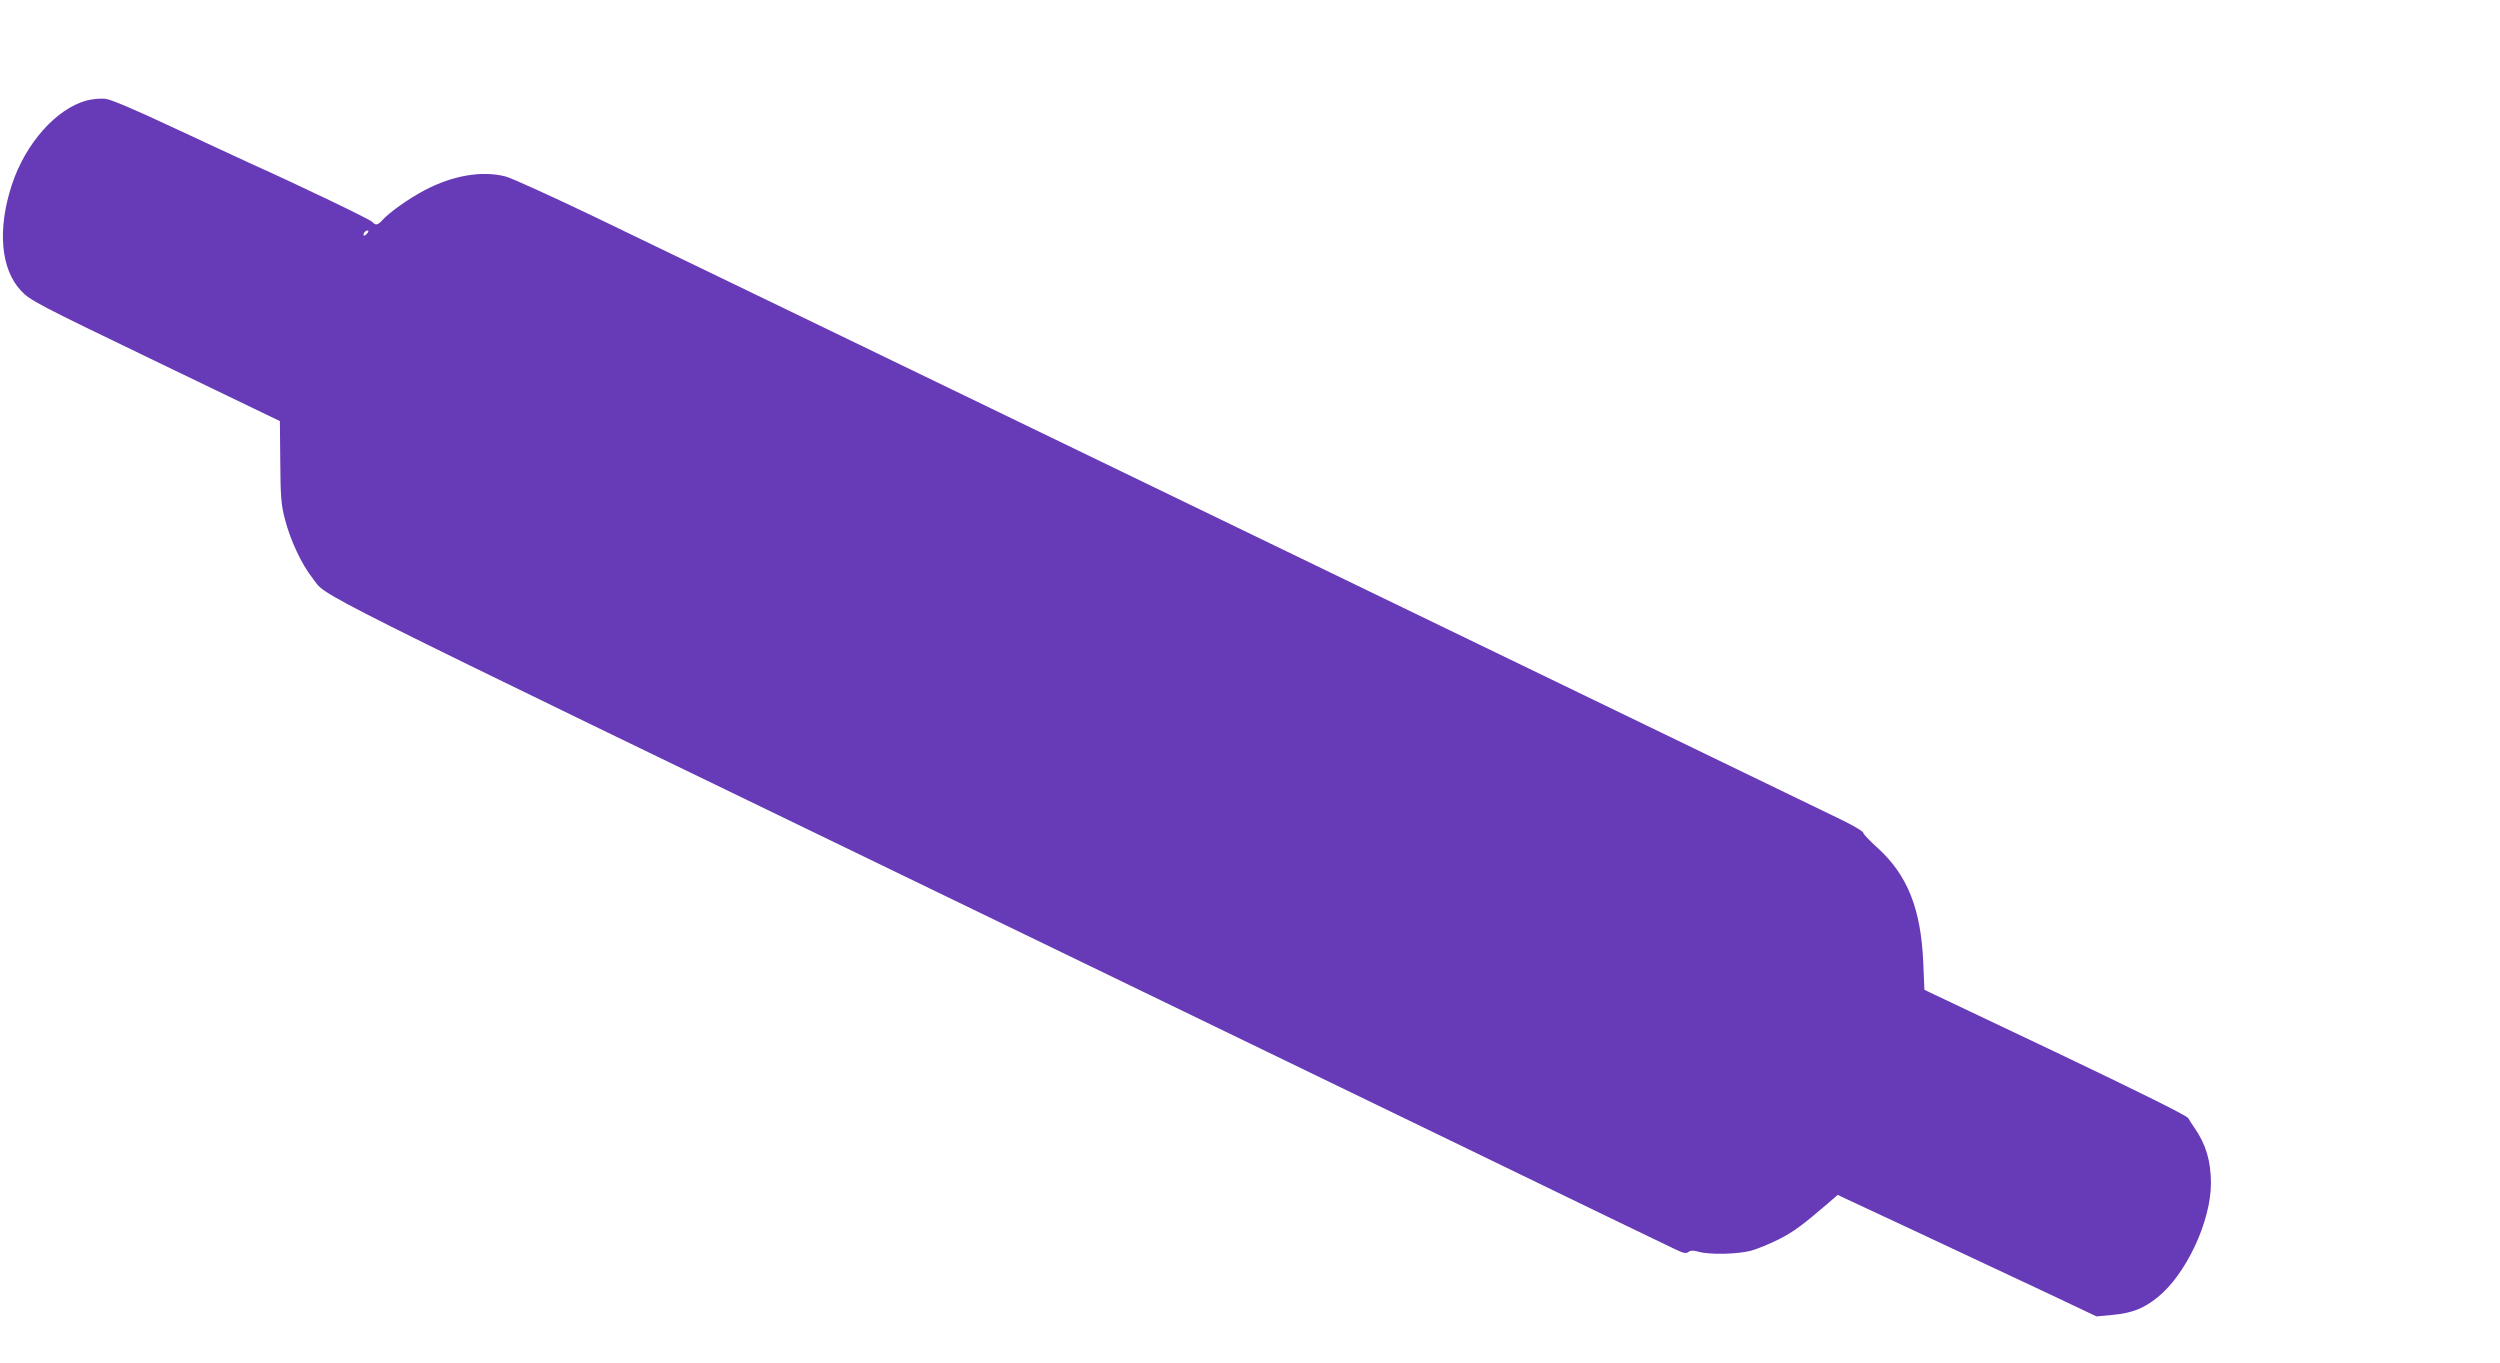 <?xml version="1.0" standalone="no"?>
<!DOCTYPE svg PUBLIC "-//W3C//DTD SVG 20010904//EN"
 "http://www.w3.org/TR/2001/REC-SVG-20010904/DTD/svg10.dtd">
<svg version="1.0" xmlns="http://www.w3.org/2000/svg"
 width="1280pt" height="698pt" viewBox="0 0 1280 698"
 preserveAspectRatio="xMidYMid meet">
<g transform="translate(0,698) scale(0.1,-0.1)"
fill="#673ab7" stroke="none">
<path d="M442 6465 c-155 -43 -311 -219 -381 -430 -75 -228 -58 -433 47 -544
44 -48 86 -70 686 -359 l639 -308 2 -209 c1 -180 5 -222 24 -294 27 -106 86
-231 139 -298 87 -108 -183 27 3557 -1783 759 -367 1823 -883 2365 -1145 542
-263 1013 -491 1048 -507 49 -24 65 -28 77 -18 10 8 24 9 52 1 56 -16 196 -13
267 5 33 9 99 36 146 60 77 40 115 68 254 187 l45 39 428 -200 c235 -110 534
-250 663 -311 l234 -111 86 8 c98 10 154 32 226 89 146 117 274 389 274 585 0
113 -26 200 -84 283 -12 17 -26 39 -32 50 -7 13 -249 133 -681 339 l-670 318
-6 142 c-12 273 -81 447 -235 586 -40 36 -72 70 -72 76 0 7 -46 34 -102 62
-1222 591 -6093 2948 -6388 3089 -223 107 -430 201 -460 209 -121 32 -272 6
-416 -70 -83 -44 -182 -114 -218 -155 -22 -24 -34 -26 -50 -7 -10 12 -367 184
-621 298 -60 28 -243 112 -405 188 -188 88 -311 141 -340 144 -26 3 -67 -1
-98 -9z m1438 -680 c-7 -9 -15 -13 -17 -11 -7 7 7 26 19 26 6 0 6 -6 -2 -15z"/>
</g>
</svg>
